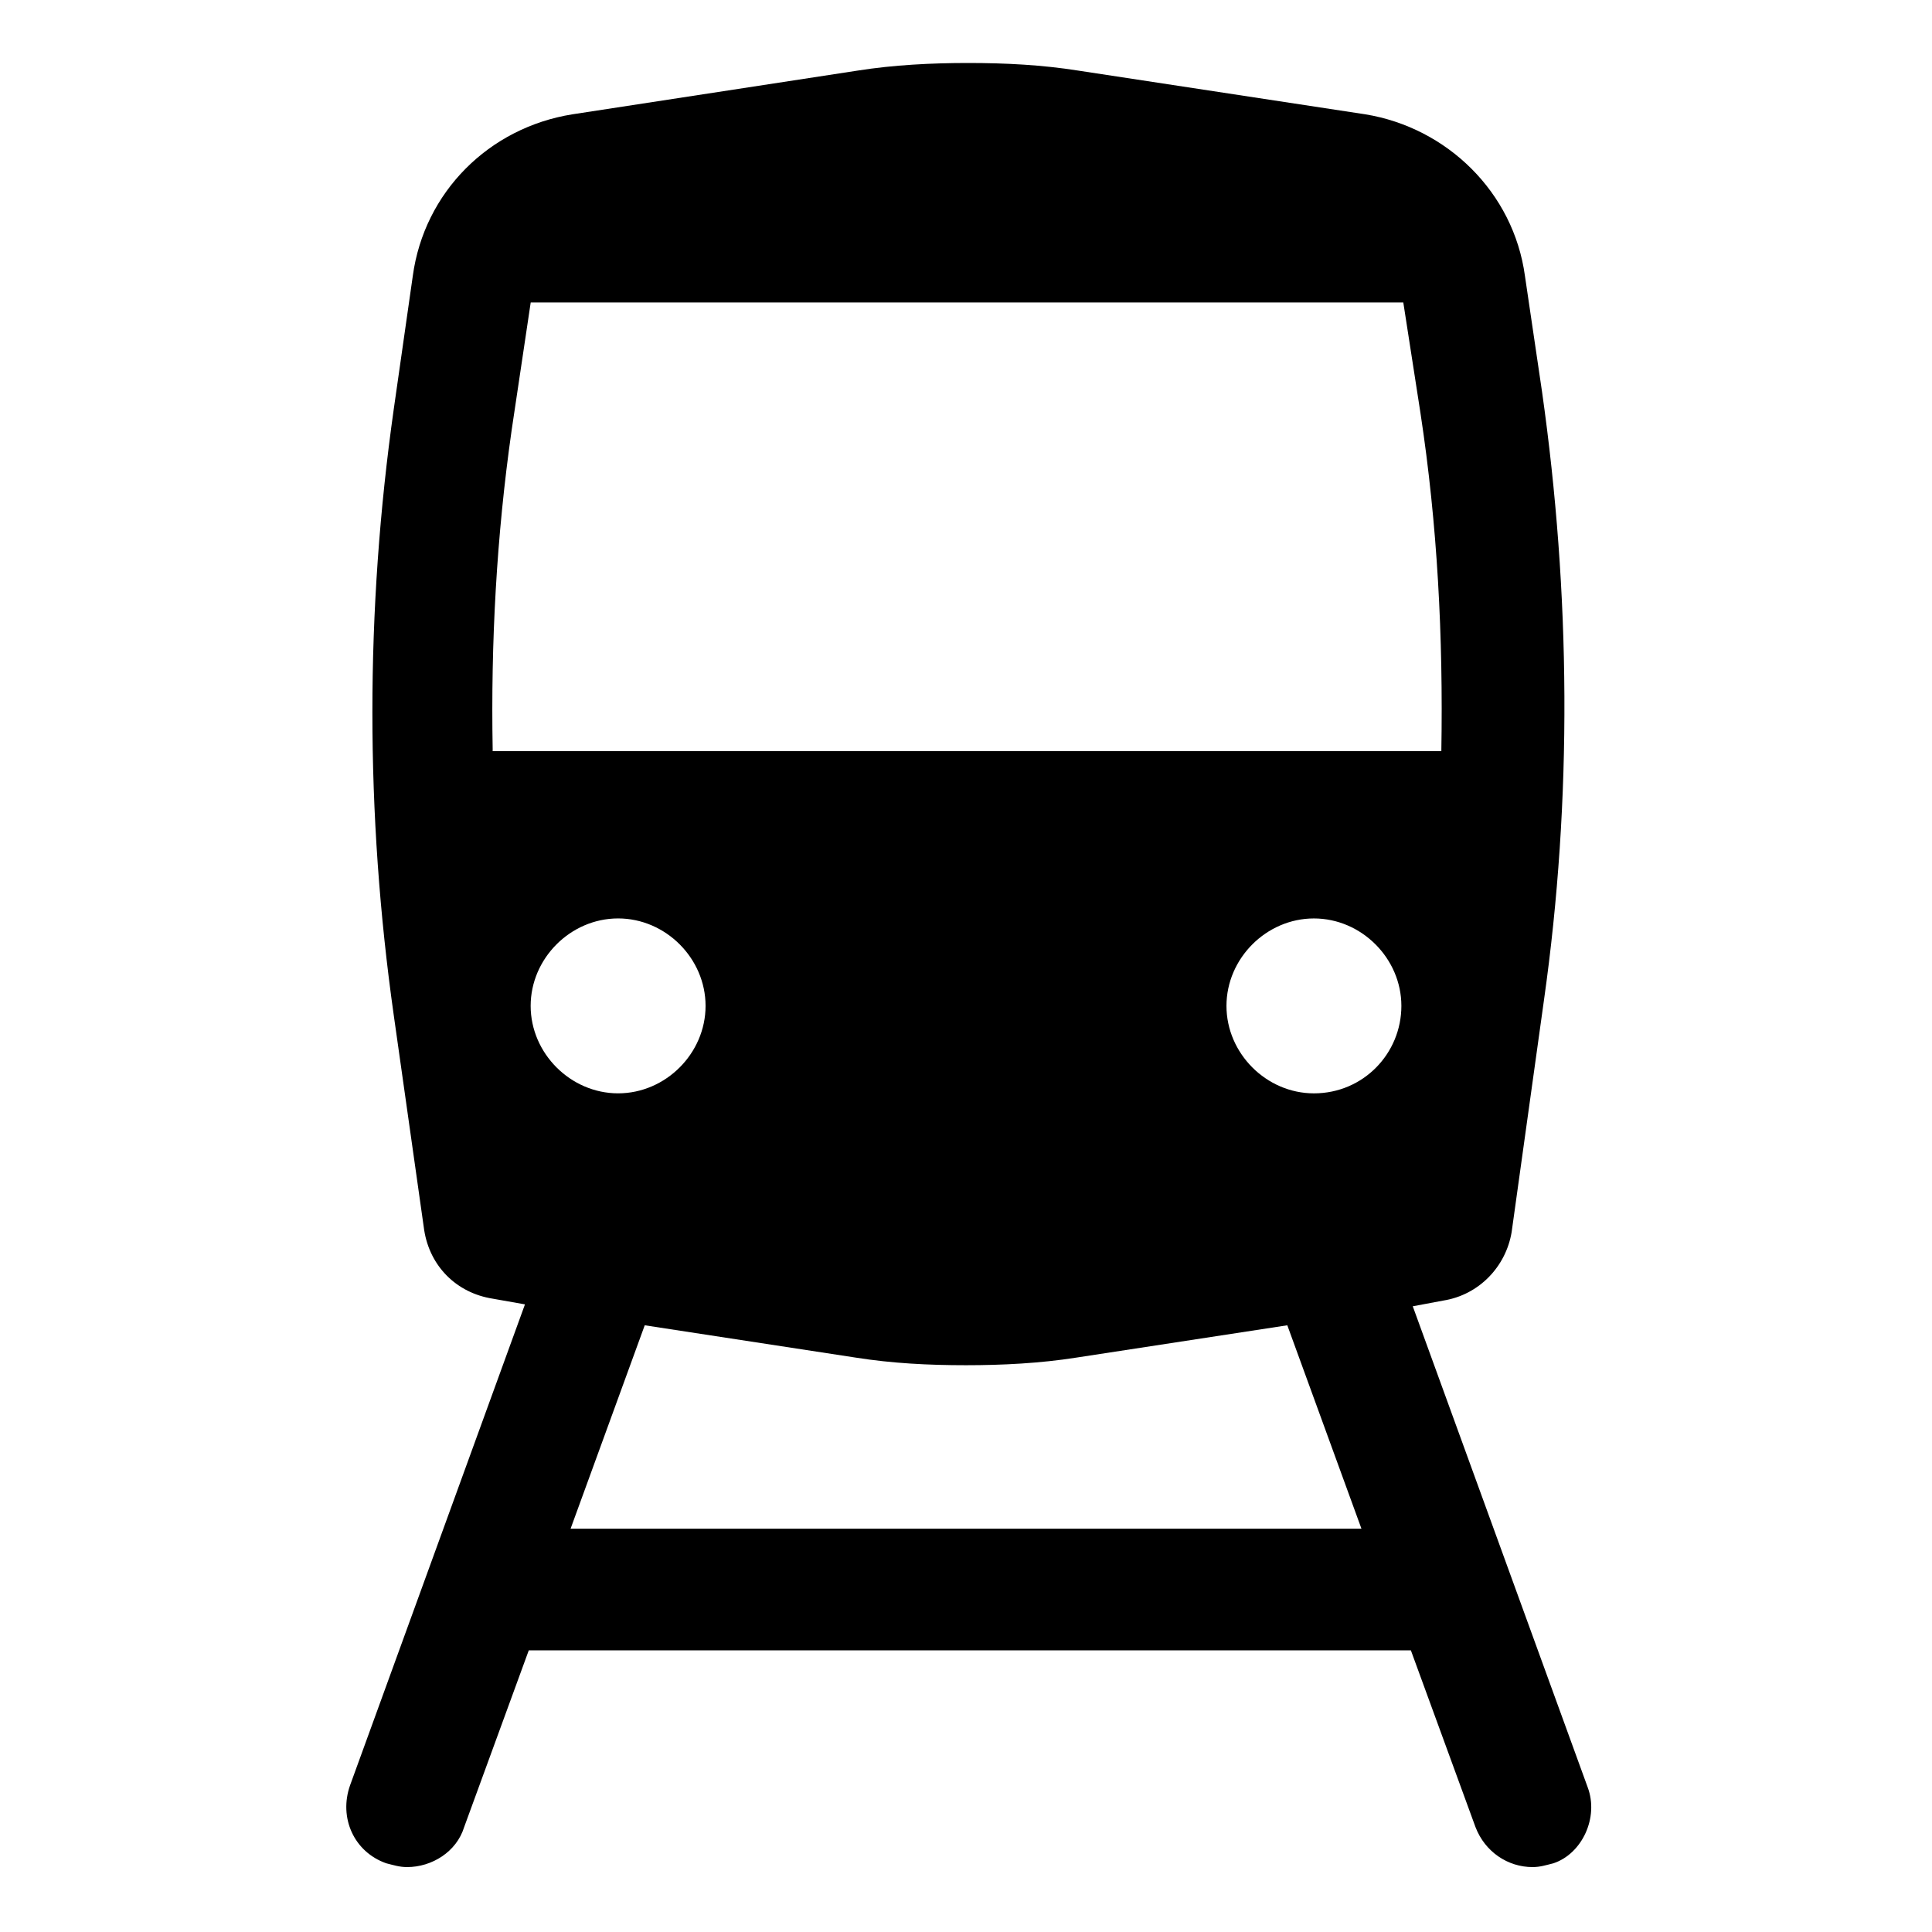 <?xml version="1.0" encoding="UTF-8"?>
<!-- Uploaded to: SVG Repo, www.svgrepo.com, Generator: SVG Repo Mixer Tools -->
<svg fill="#000000" width="800px" height="800px" version="1.1" viewBox="144 144 512 512" xmlns="http://www.w3.org/2000/svg">
 <path d="m564.75 617.64-46.352-127.46 8.062-1.512c9.574-1.512 16.625-9.07 18.137-18.137l8.566-61.465c7.559-53.402 7.055-107.82-0.504-161.22l-4.535-30.73c-3.023-22.168-20.656-39.297-42.32-42.824l-76.074-11.586c-9.574-1.512-19.145-2.016-29.223-2.016-9.574 0-19.648 0.504-29.223 2.016l-75.57 11.586c-22.168 3.527-39.297 20.656-42.32 42.824l-5.039 35.266c-7.559 53.402-7.559 107.31 0 160.71l8.062 56.93c1.512 9.574 8.566 16.625 18.137 18.137l8.566 1.512-46.352 127.46c-3.023 8.566 1.008 17.633 9.574 20.656 2.016 0.504 3.527 1.008 5.543 1.008 6.551 0 13.098-4.031 15.113-10.578l17.129-46.855h233.77l17.129 46.855c2.519 6.551 8.566 10.578 15.113 10.578 2.016 0 3.527-0.504 5.543-1.008 7.555-2.519 12.086-12.09 9.066-20.152zm-280.12-207.07c0-12.594 10.578-23.176 23.176-23.176 12.594 0 23.176 10.578 23.176 23.176 0 12.594-10.578 23.176-23.176 23.176-12.594 0-23.176-10.582-23.176-23.176zm10.582 138.55 19.648-53.906 55.922 8.566c9.574 1.512 19.145 2.016 29.223 2.016 9.574 0 19.648-0.504 29.223-2.016l55.922-8.566 19.648 53.906zm196.99-115.37c-12.594 0-23.176-10.578-23.176-23.176 0-12.594 10.578-23.176 23.176-23.176 12.594 0 23.176 10.578 23.176 23.176 0 12.594-10.078 23.176-23.176 23.176zm-217.64-91.191c-0.504-28.215 1.008-56.426 5.039-84.641l5.039-33.754h231.25l4.535 29.223c4.535 29.727 6.047 59.449 5.543 89.68l-251.41-0.004z"/>
</svg>